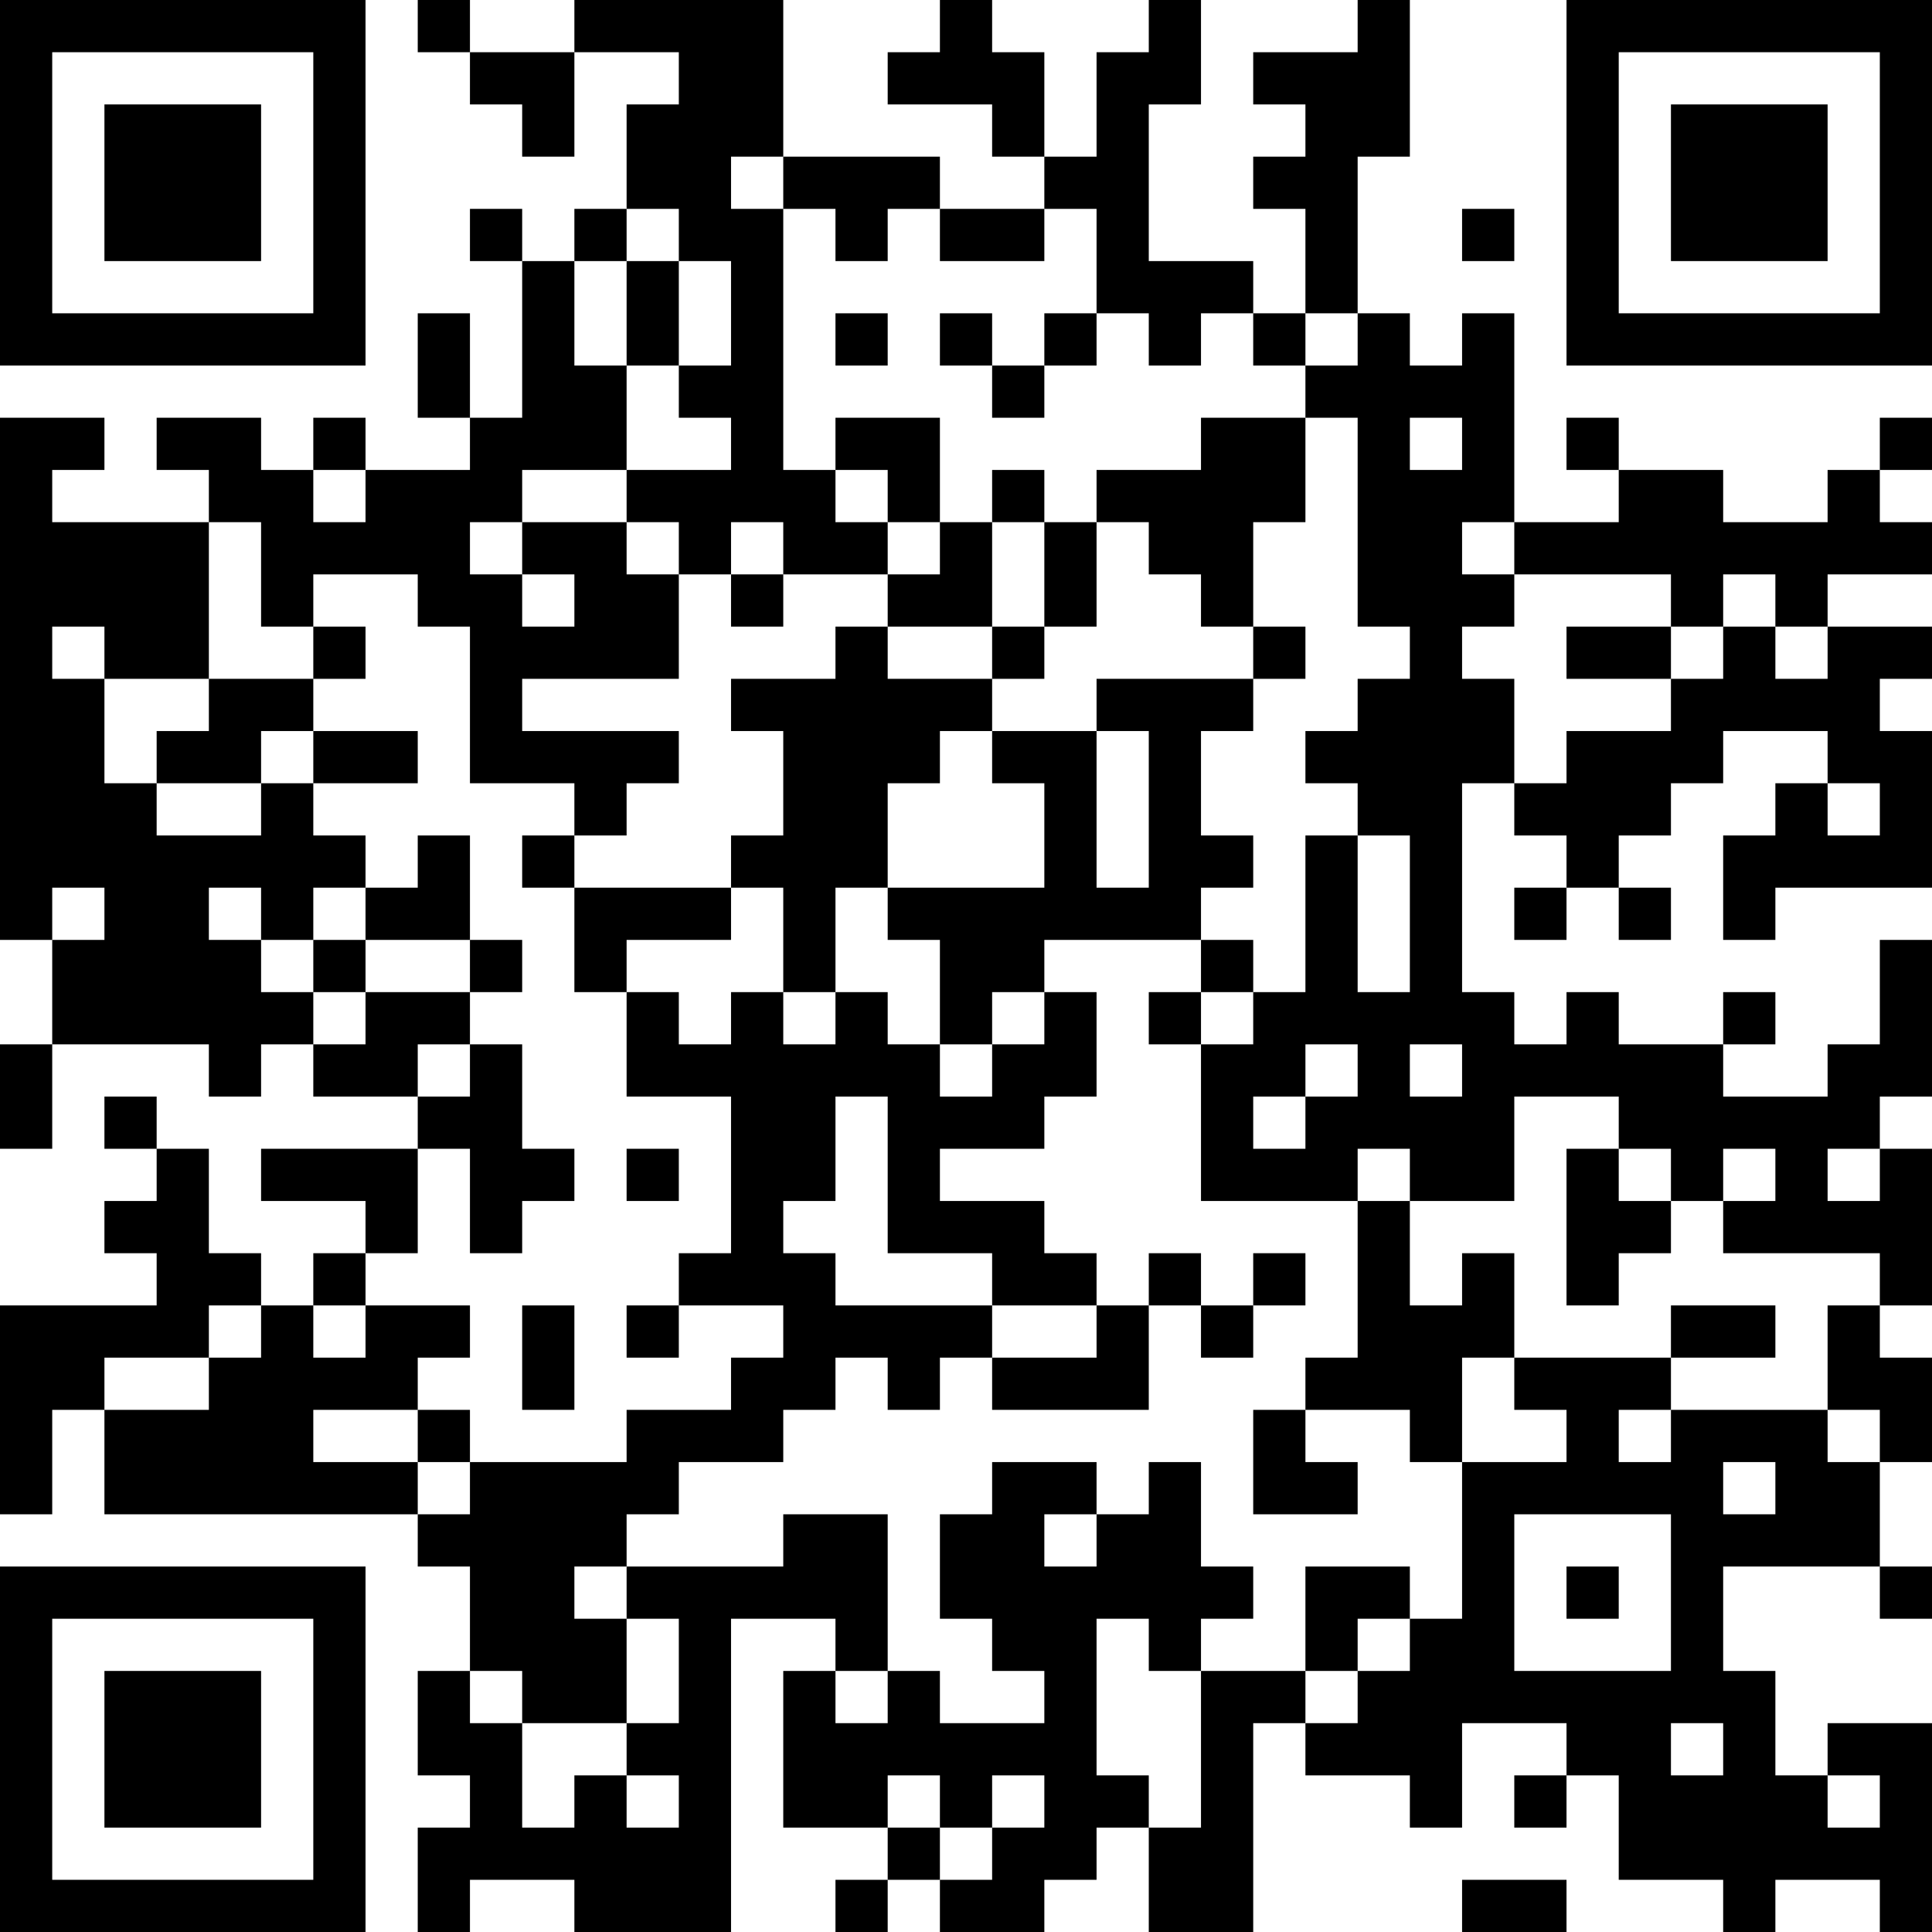<?xml version="1.0" encoding="UTF-8"?>
<svg xmlns="http://www.w3.org/2000/svg" version="1.1" width="400" height="400" viewBox="0 0 400 400"><rect x="0" y="0" width="400" height="400" fill="#ffffff"/><g transform="scale(10.811)"><g transform="translate(0,0)"><path fill-rule="evenodd" d="M8 0L8 1L9 1L9 2L10 2L10 3L11 3L11 1L13 1L13 2L12 2L12 4L11 4L11 5L10 5L10 4L9 4L9 5L10 5L10 8L9 8L9 6L8 6L8 8L9 8L9 9L7 9L7 8L6 8L6 9L5 9L5 8L3 8L3 9L4 9L4 10L1 10L1 9L2 9L2 8L0 8L0 18L1 18L1 20L0 20L0 22L1 22L1 20L4 20L4 21L5 21L5 20L6 20L6 21L8 21L8 22L5 22L5 23L7 23L7 24L6 24L6 25L5 25L5 24L4 24L4 22L3 22L3 21L2 21L2 22L3 22L3 23L2 23L2 24L3 24L3 25L0 25L0 29L1 29L1 27L2 27L2 29L8 29L8 30L9 30L9 32L8 32L8 34L9 34L9 35L8 35L8 37L9 37L9 36L11 36L11 37L14 37L14 31L16 31L16 32L15 32L15 35L17 35L17 36L16 36L16 37L17 37L17 36L18 36L18 37L20 37L20 36L21 36L21 35L22 35L22 37L24 37L24 33L25 33L25 34L27 34L27 35L28 35L28 33L30 33L30 34L29 34L29 35L30 35L30 34L31 34L31 36L33 36L33 37L34 37L34 36L36 36L36 37L37 37L37 33L35 33L35 34L34 34L34 32L33 32L33 30L36 30L36 31L37 31L37 30L36 30L36 28L37 28L37 26L36 26L36 25L37 25L37 22L36 22L36 21L37 21L37 18L36 18L36 20L35 20L35 21L33 21L33 20L34 20L34 19L33 19L33 20L31 20L31 19L30 19L30 20L29 20L29 19L28 19L28 15L29 15L29 16L30 16L30 17L29 17L29 18L30 18L30 17L31 17L31 18L32 18L32 17L31 17L31 16L32 16L32 15L33 15L33 14L35 14L35 15L34 15L34 16L33 16L33 18L34 18L34 17L37 17L37 14L36 14L36 13L37 13L37 12L35 12L35 11L37 11L37 10L36 10L36 9L37 9L37 8L36 8L36 9L35 9L35 10L33 10L33 9L31 9L31 8L30 8L30 9L31 9L31 10L29 10L29 6L28 6L28 7L27 7L27 6L26 6L26 3L27 3L27 0L26 0L26 1L24 1L24 2L25 2L25 3L24 3L24 4L25 4L25 6L24 6L24 5L22 5L22 2L23 2L23 0L22 0L22 1L21 1L21 3L20 3L20 1L19 1L19 0L18 0L18 1L17 1L17 2L19 2L19 3L20 3L20 4L18 4L18 3L15 3L15 0L11 0L11 1L9 1L9 0ZM14 3L14 4L15 4L15 9L16 9L16 10L17 10L17 11L15 11L15 10L14 10L14 11L13 11L13 10L12 10L12 9L14 9L14 8L13 8L13 7L14 7L14 5L13 5L13 4L12 4L12 5L11 5L11 7L12 7L12 9L10 9L10 10L9 10L9 11L10 11L10 12L11 12L11 11L10 11L10 10L12 10L12 11L13 11L13 13L10 13L10 14L13 14L13 15L12 15L12 16L11 16L11 15L9 15L9 12L8 12L8 11L6 11L6 12L5 12L5 10L4 10L4 13L2 13L2 12L1 12L1 13L2 13L2 15L3 15L3 16L5 16L5 15L6 15L6 16L7 16L7 17L6 17L6 18L5 18L5 17L4 17L4 18L5 18L5 19L6 19L6 20L7 20L7 19L9 19L9 20L8 20L8 21L9 21L9 20L10 20L10 22L11 22L11 23L10 23L10 24L9 24L9 22L8 22L8 24L7 24L7 25L6 25L6 26L7 26L7 25L9 25L9 26L8 26L8 27L6 27L6 28L8 28L8 29L9 29L9 28L12 28L12 27L14 27L14 26L15 26L15 25L13 25L13 24L14 24L14 21L12 21L12 19L13 19L13 20L14 20L14 19L15 19L15 20L16 20L16 19L17 19L17 20L18 20L18 21L19 21L19 20L20 20L20 19L21 19L21 21L20 21L20 22L18 22L18 23L20 23L20 24L21 24L21 25L19 25L19 24L17 24L17 21L16 21L16 23L15 23L15 24L16 24L16 25L19 25L19 26L18 26L18 27L17 27L17 26L16 26L16 27L15 27L15 28L13 28L13 29L12 29L12 30L11 30L11 31L12 31L12 33L10 33L10 32L9 32L9 33L10 33L10 35L11 35L11 34L12 34L12 35L13 35L13 34L12 34L12 33L13 33L13 31L12 31L12 30L15 30L15 29L17 29L17 32L16 32L16 33L17 33L17 32L18 32L18 33L20 33L20 32L19 32L19 31L18 31L18 29L19 29L19 28L21 28L21 29L20 29L20 30L21 30L21 29L22 29L22 28L23 28L23 30L24 30L24 31L23 31L23 32L22 32L22 31L21 31L21 34L22 34L22 35L23 35L23 32L25 32L25 33L26 33L26 32L27 32L27 31L28 31L28 28L30 28L30 27L29 27L29 26L32 26L32 27L31 27L31 28L32 28L32 27L35 27L35 28L36 28L36 27L35 27L35 25L36 25L36 24L33 24L33 23L34 23L34 22L33 22L33 23L32 23L32 22L31 22L31 21L29 21L29 23L27 23L27 22L26 22L26 23L23 23L23 20L24 20L24 19L25 19L25 16L26 16L26 19L27 19L27 16L26 16L26 15L25 15L25 14L26 14L26 13L27 13L27 12L26 12L26 8L25 8L25 7L26 7L26 6L25 6L25 7L24 7L24 6L23 6L23 7L22 7L22 6L21 6L21 4L20 4L20 5L18 5L18 4L17 4L17 5L16 5L16 4L15 4L15 3ZM28 4L28 5L29 5L29 4ZM12 5L12 7L13 7L13 5ZM16 6L16 7L17 7L17 6ZM18 6L18 7L19 7L19 8L20 8L20 7L21 7L21 6L20 6L20 7L19 7L19 6ZM16 8L16 9L17 9L17 10L18 10L18 11L17 11L17 12L16 12L16 13L14 13L14 14L15 14L15 16L14 16L14 17L11 17L11 16L10 16L10 17L11 17L11 19L12 19L12 18L14 18L14 17L15 17L15 19L16 19L16 17L17 17L17 18L18 18L18 20L19 20L19 19L20 19L20 18L23 18L23 19L22 19L22 20L23 20L23 19L24 19L24 18L23 18L23 17L24 17L24 16L23 16L23 14L24 14L24 13L25 13L25 12L24 12L24 10L25 10L25 8L23 8L23 9L21 9L21 10L20 10L20 9L19 9L19 10L18 10L18 8ZM27 8L27 9L28 9L28 8ZM6 9L6 10L7 10L7 9ZM19 10L19 12L17 12L17 13L19 13L19 14L18 14L18 15L17 15L17 17L20 17L20 15L19 15L19 14L21 14L21 17L22 17L22 14L21 14L21 13L24 13L24 12L23 12L23 11L22 11L22 10L21 10L21 12L20 12L20 10ZM28 10L28 11L29 11L29 12L28 12L28 13L29 13L29 15L30 15L30 14L32 14L32 13L33 13L33 12L34 12L34 13L35 13L35 12L34 12L34 11L33 11L33 12L32 12L32 11L29 11L29 10ZM14 11L14 12L15 12L15 11ZM6 12L6 13L4 13L4 14L3 14L3 15L5 15L5 14L6 14L6 15L8 15L8 14L6 14L6 13L7 13L7 12ZM19 12L19 13L20 13L20 12ZM30 12L30 13L32 13L32 12ZM35 15L35 16L36 16L36 15ZM8 16L8 17L7 17L7 18L6 18L6 19L7 19L7 18L9 18L9 19L10 19L10 18L9 18L9 16ZM1 17L1 18L2 18L2 17ZM25 20L25 21L24 21L24 22L25 22L25 21L26 21L26 20ZM27 20L27 21L28 21L28 20ZM12 22L12 23L13 23L13 22ZM30 22L30 25L31 25L31 24L32 24L32 23L31 23L31 22ZM35 22L35 23L36 23L36 22ZM26 23L26 26L25 26L25 27L24 27L24 29L26 29L26 28L25 28L25 27L27 27L27 28L28 28L28 26L29 26L29 24L28 24L28 25L27 25L27 23ZM22 24L22 25L21 25L21 26L19 26L19 27L22 27L22 25L23 25L23 26L24 26L24 25L25 25L25 24L24 24L24 25L23 25L23 24ZM4 25L4 26L2 26L2 27L4 27L4 26L5 26L5 25ZM10 25L10 27L11 27L11 25ZM12 25L12 26L13 26L13 25ZM32 25L32 26L34 26L34 25ZM8 27L8 28L9 28L9 27ZM33 28L33 29L34 29L34 28ZM29 29L29 32L32 32L32 29ZM25 30L25 32L26 32L26 31L27 31L27 30ZM30 30L30 31L31 31L31 30ZM32 33L32 34L33 34L33 33ZM17 34L17 35L18 35L18 36L19 36L19 35L20 35L20 34L19 34L19 35L18 35L18 34ZM35 34L35 35L36 35L36 34ZM28 36L28 37L30 37L30 36ZM0 0L0 7L7 7L7 0ZM1 1L1 6L6 6L6 1ZM2 2L2 5L5 5L5 2ZM30 0L30 7L37 7L37 0ZM31 1L31 6L36 6L36 1ZM32 2L32 5L35 5L35 2ZM0 30L0 37L7 37L7 30ZM1 31L1 36L6 36L6 31ZM2 32L2 35L5 35L5 32Z" fill="#000000"/></g></g></svg>

